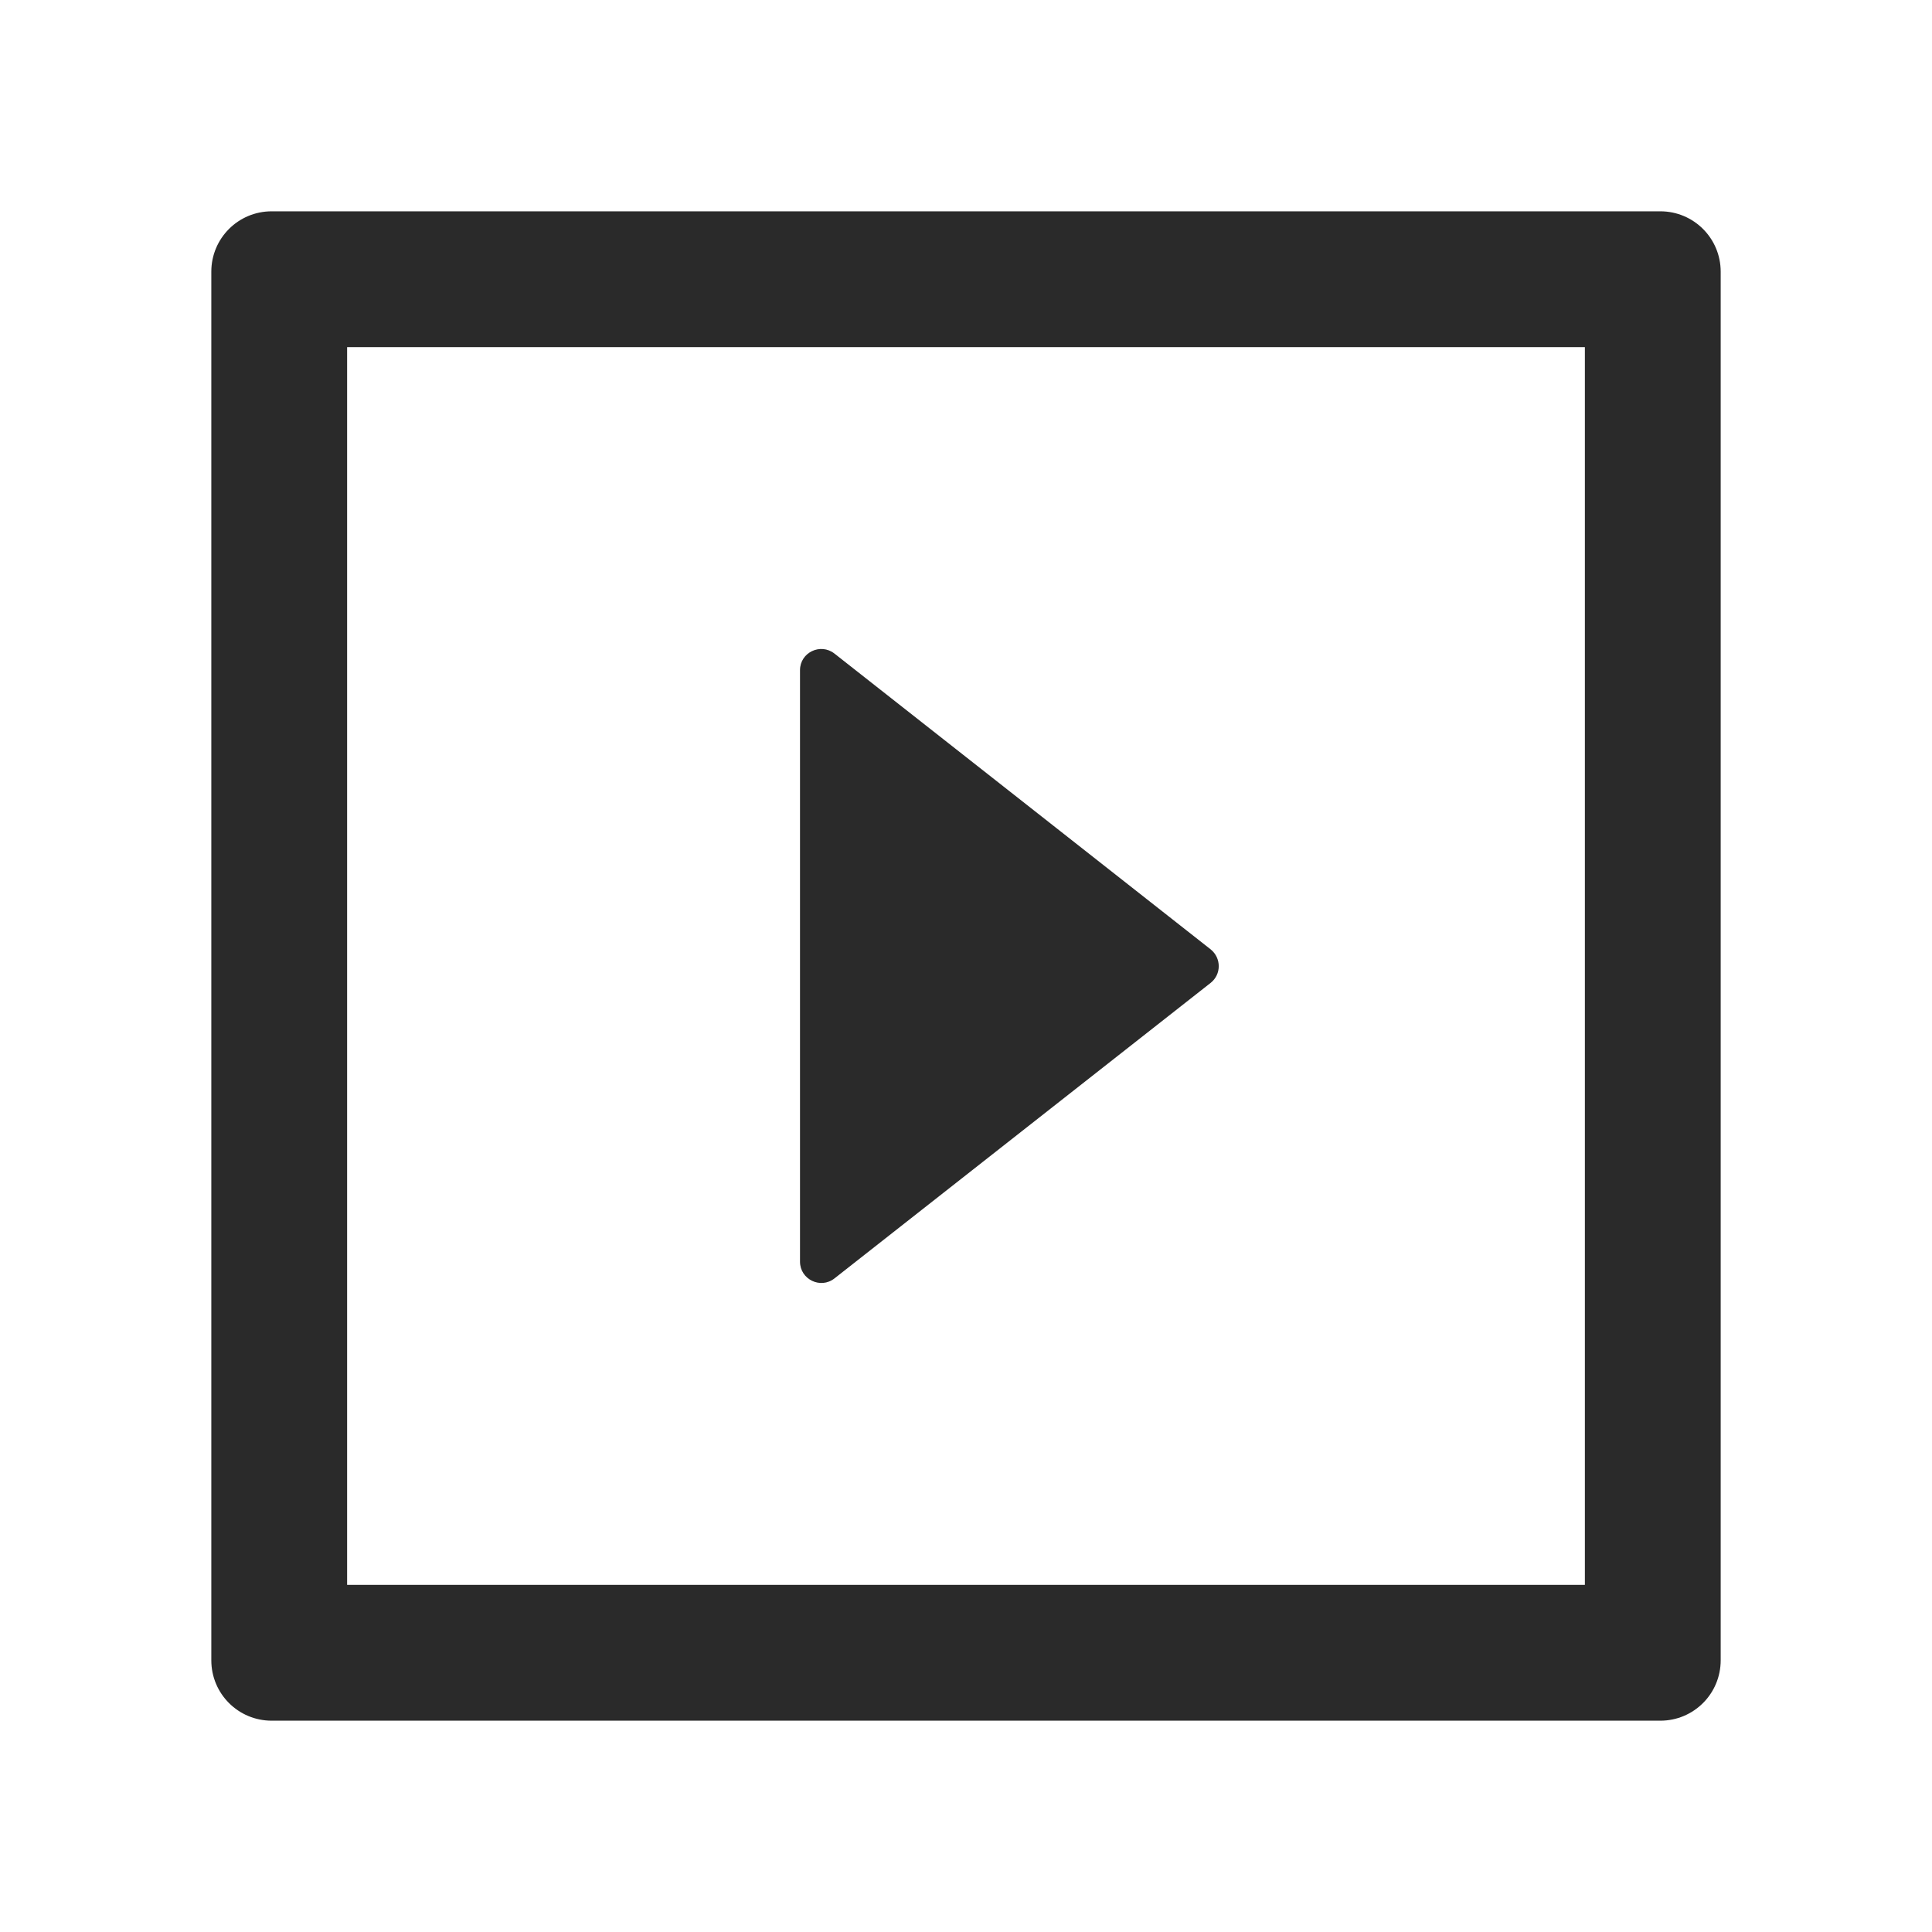 <?xml version="1.0" encoding="UTF-8"?>
<svg width="24px" height="24px" viewBox="0 0 24 24" version="1.1" xmlns="http://www.w3.org/2000/svg" xmlns:xlink="http://www.w3.org/1999/xlink">
    <title>play-square</title>
    <g id="页面-1" stroke="none" stroke-width="1" fill="none" fill-rule="evenodd">
        <g id="play-square" fill="#2A2A2A" fill-rule="nonzero">
            <rect id="矩形" opacity="0" x="0" y="0" width="24" height="24"></rect>
            <path d="M10.366,15.881 L15.04,12.209 C15.173,12.103 15.173,11.902 15.04,11.794 L10.366,8.119 C10.193,7.983 9.938,8.105 9.938,8.325 L9.938,15.673 C9.938,15.893 10.193,16.017 10.366,15.881 Z M20.625,2.625 L3.375,2.625 C2.96,2.625 2.625,2.96 2.625,3.375 L2.625,20.625 C2.625,21.04 2.96,21.375 3.375,21.375 L20.625,21.375 C21.04,21.375 21.375,21.04 21.375,20.625 L21.375,3.375 C21.375,2.96 21.04,2.625 20.625,2.625 Z M19.688,19.688 L4.312,19.688 L4.312,4.312 L19.688,4.312 L19.688,19.688 Z" id="形状"></path>
        </g>
    </g>
</svg>
